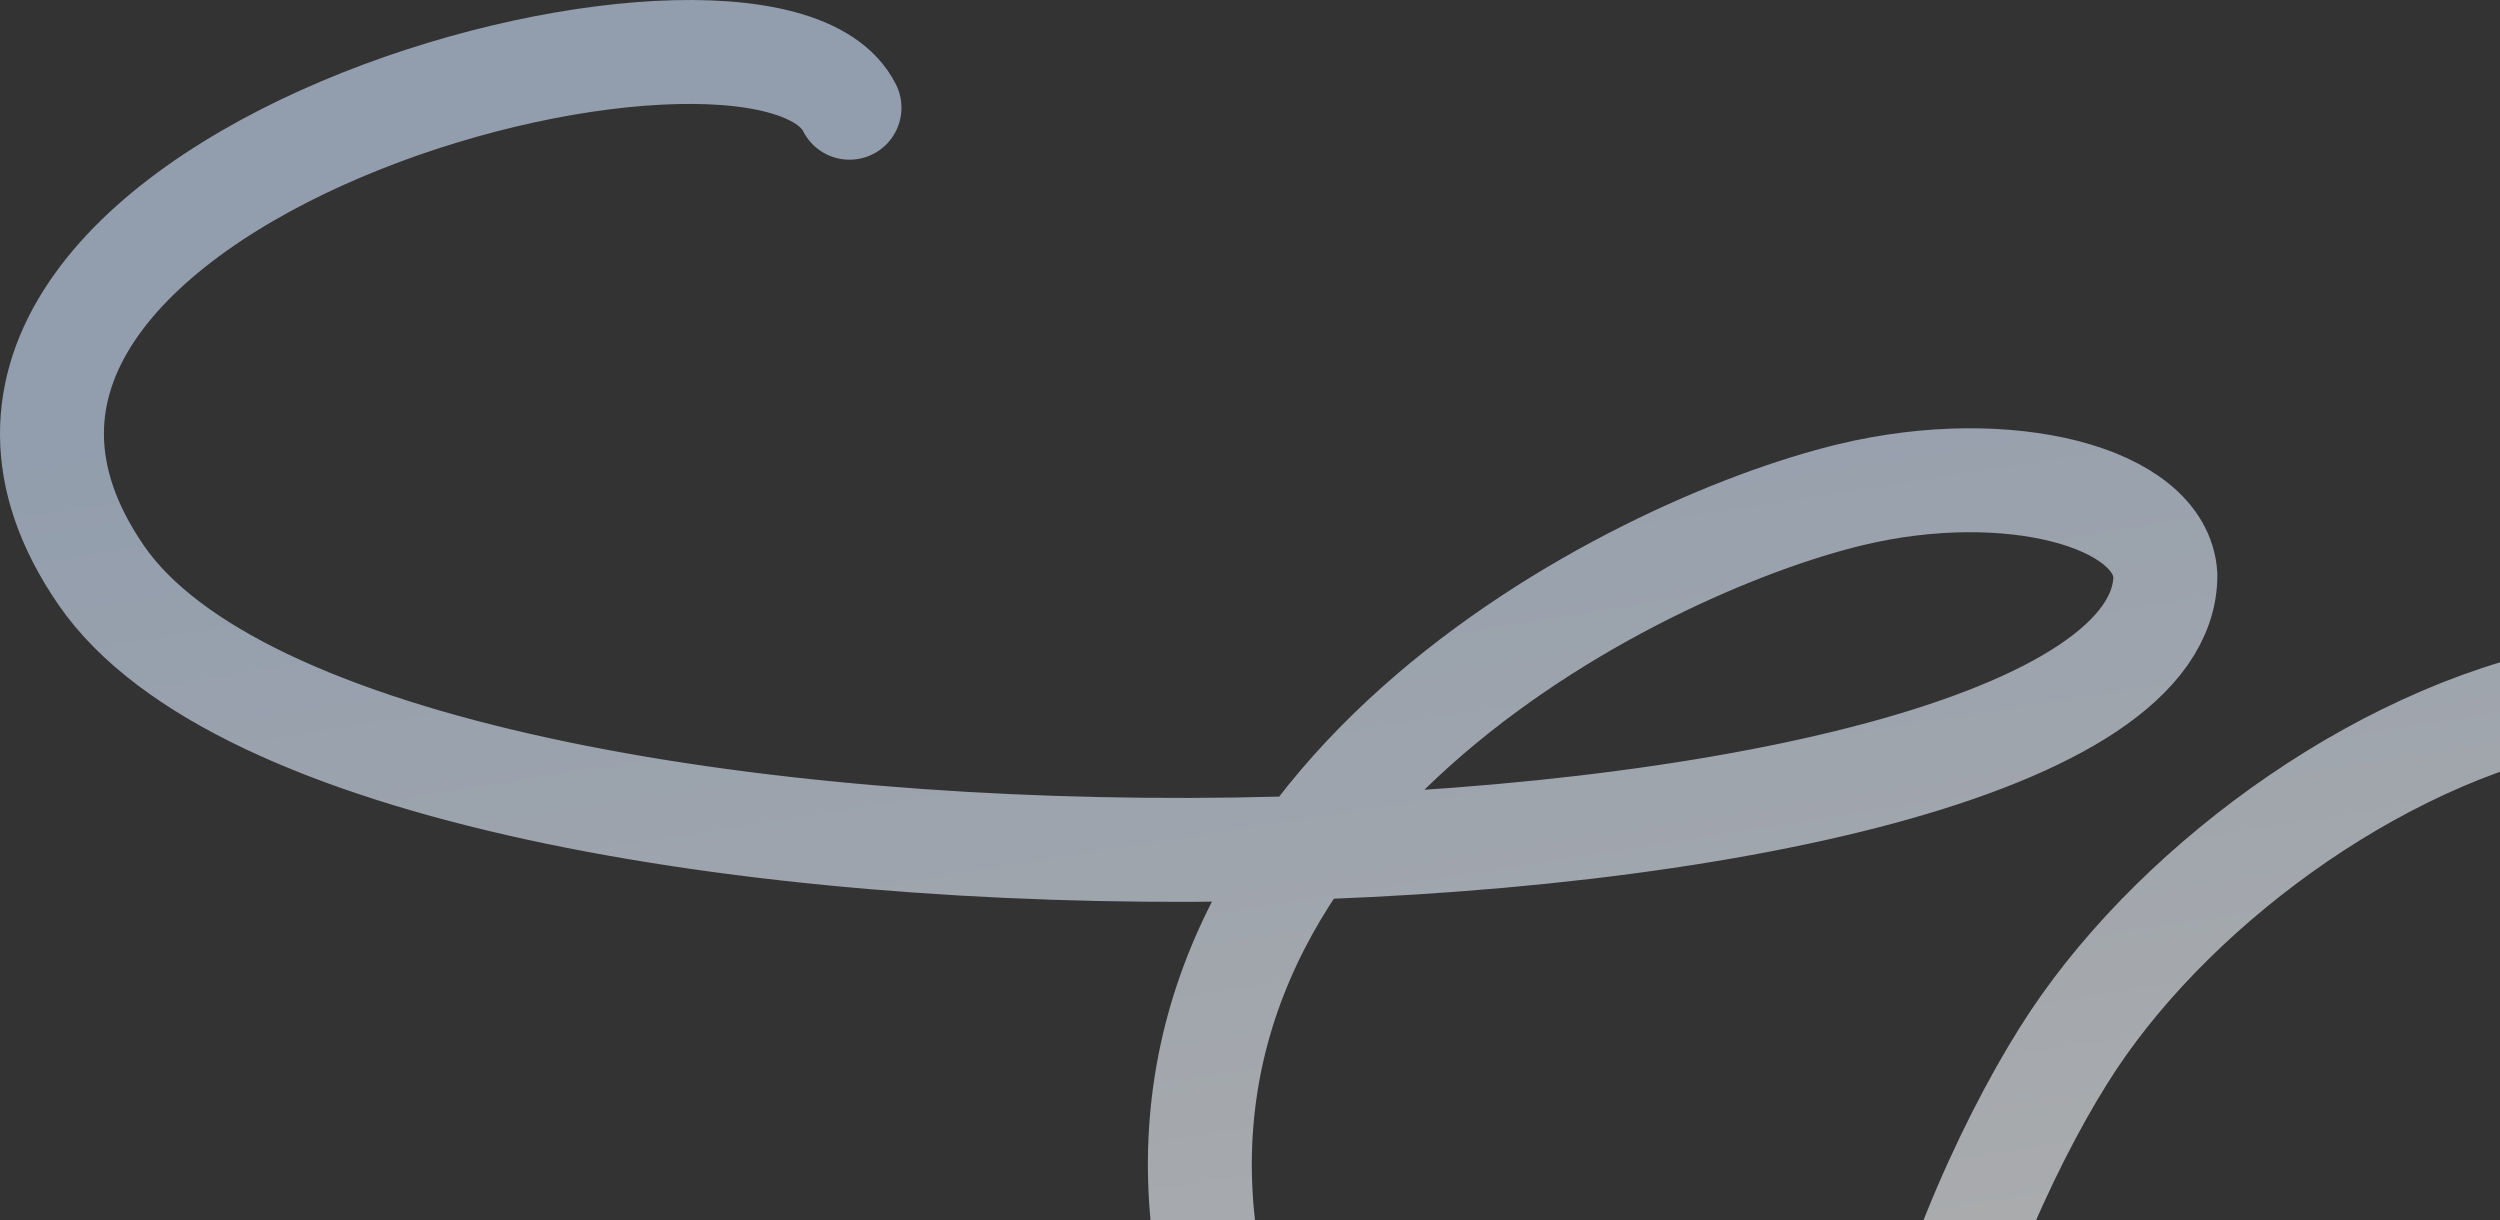 <svg width="338" height="165" viewBox="0 0 338 165" fill="none" xmlns="http://www.w3.org/2000/svg">
<rect x="0" y="0" width="338" height="165" fill="#333333" stroke="none"/>
<path d="M368.827 241.738C350.478 248.214 302.049 259.23 277.875 246.528C238.459 225.818 265.786 162.464 280.35 140.608C294.914 118.752 323.496 98.088 350.502 93.857C377.508 89.625 393.735 95.919 397.124 117.543C400.405 138.484 387.789 156.877 370.06 173.037C345.128 195.762 318.246 207.698 283.708 215.029C241.61 223.965 173.776 226.457 163.547 171.476C151.831 108.506 220.795 73.937 250.235 66.872C271.449 61.78 292.099 67.144 292.763 77.758C292.763 123.396 50.314 131.037 13.675 77.758C-22.965 24.479 103.228 -8.684 114.853 14.566" stroke="url(#paint0_linear_2268_152)" stroke-opacity="0.6" stroke-width="14.05" stroke-linecap="round"/>
<defs>
<linearGradient id="paint0_linear_2268_152" x1="218.88" y1="183.603" x2="194.878" y2="30.423" gradientUnits="userSpaceOnUse">
<stop stop-color="#FBFDFF"/>
<stop offset="1" stop-color="#D2E5FF"/>
</linearGradient>
</defs>
</svg>
